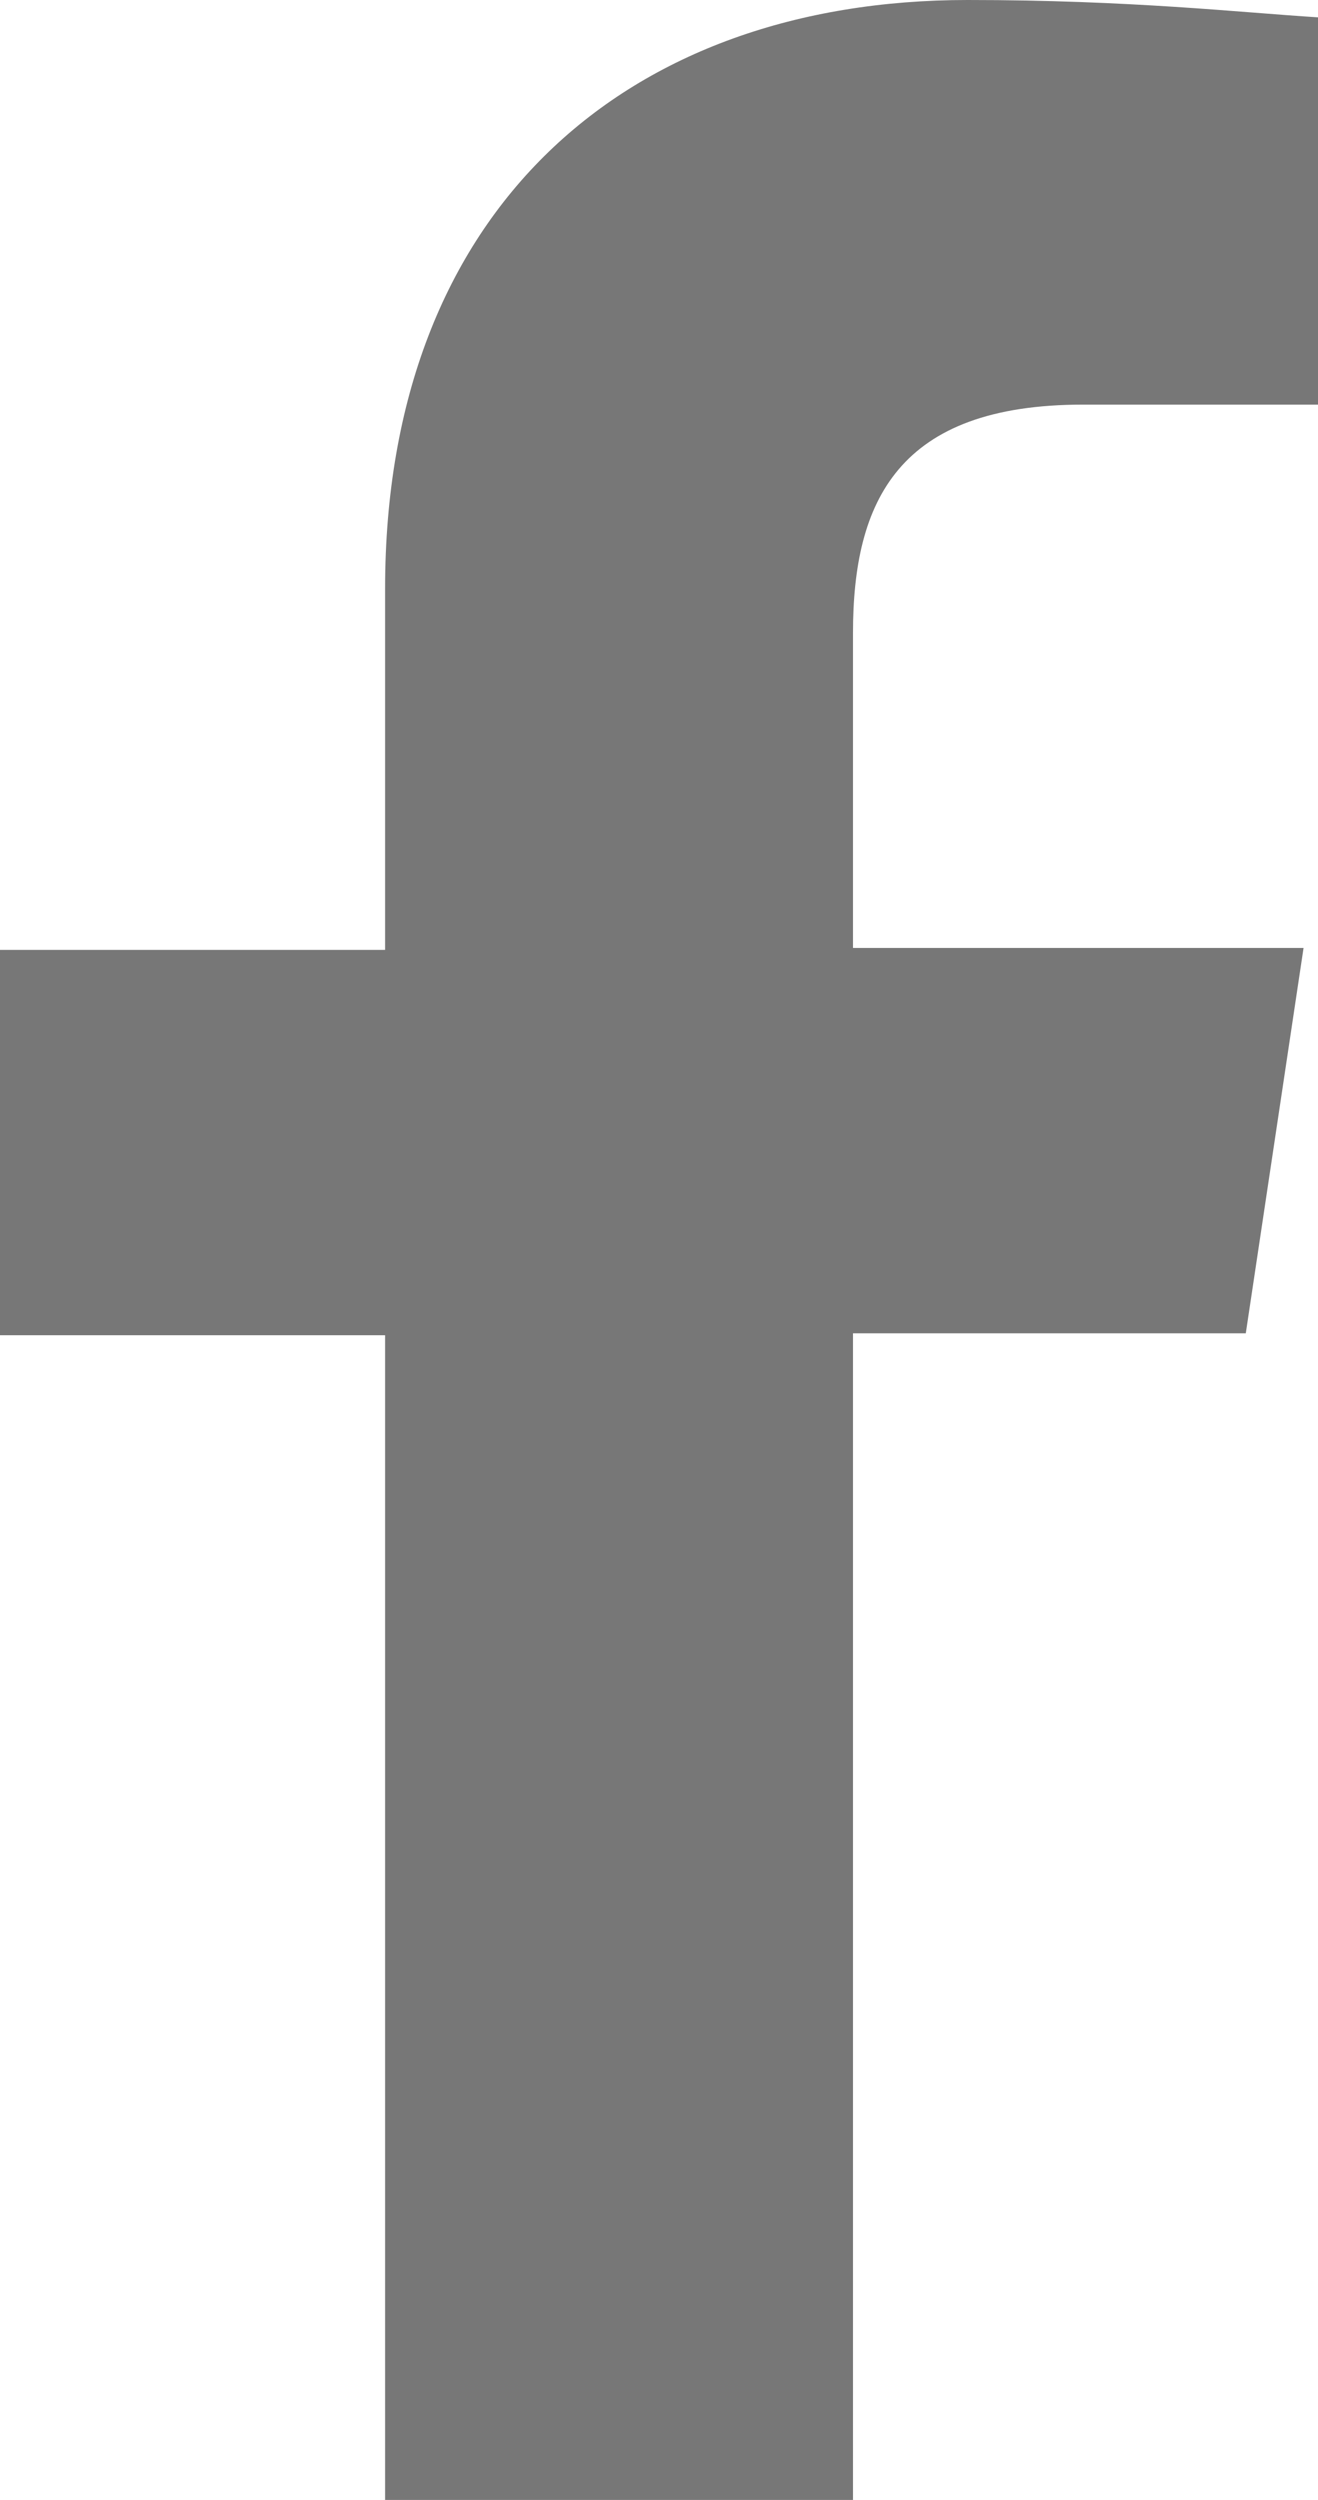 <svg xmlns="http://www.w3.org/2000/svg" viewBox="0 0 13.69 25.95"><defs><style>.cls-1{fill:#777;}</style></defs><title>Asset 6</title><g id="Layer_2" data-name="Layer 2"><g id="Layer_1-2" data-name="Layer 1"><path class="cls-1" d="M13.69,4.2H11.25c-1.92,0-2.39,1-2.39,2.37V9.84h4.68l-.6,4H8.86V26H4V13.86H0v-4H4V6.11C4,2.16,6.52,0,10.05,0c1.69,0,2.84.13,3.64.18Z"/></g></g></svg>